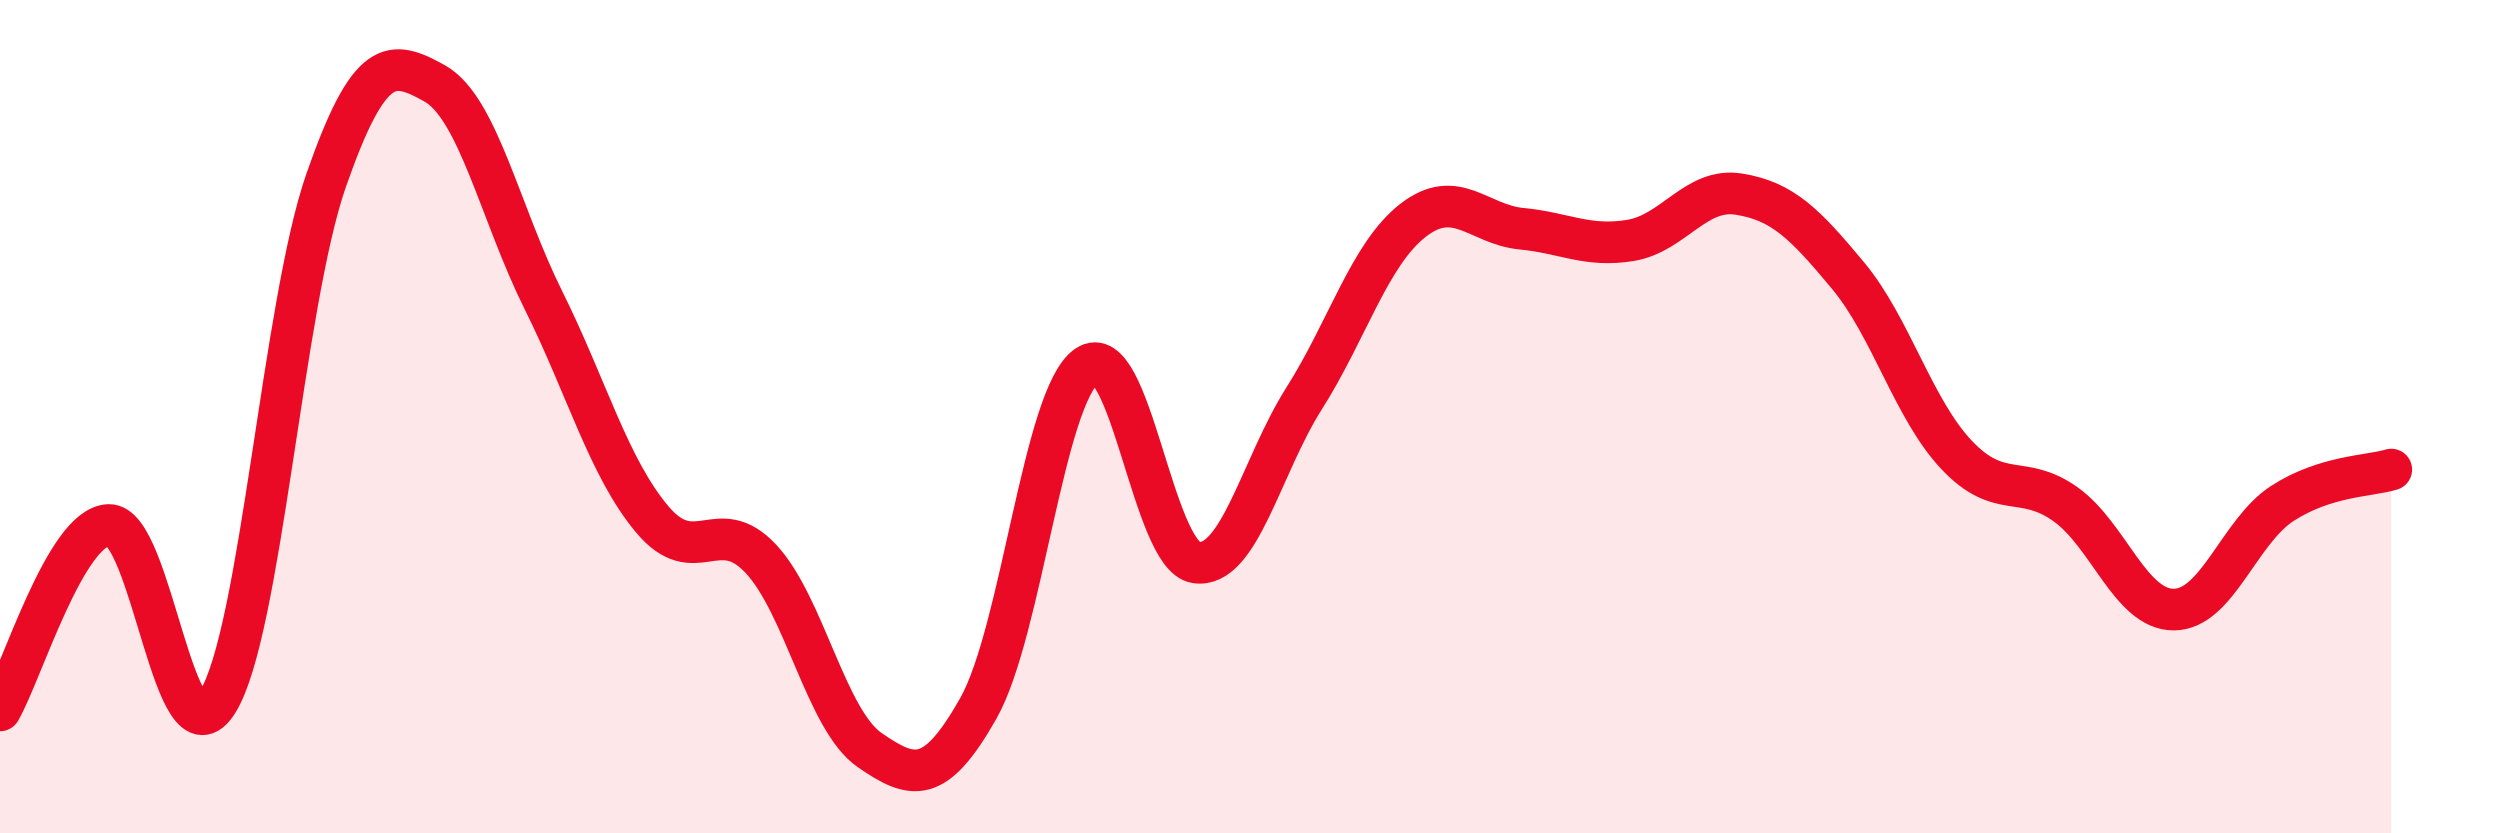 
    <svg width="60" height="20" viewBox="0 0 60 20" xmlns="http://www.w3.org/2000/svg">
      <path
        d="M 0,17.05 C 0.52,16.16 1.57,12.64 2.61,12.6 C 3.65,12.56 4.18,18.51 5.22,16.85 C 6.26,15.19 6.79,7.29 7.83,4.32 C 8.87,1.35 9.39,1.42 10.43,2 C 11.47,2.58 12,5.11 13.04,7.2 C 14.08,9.29 14.61,11.22 15.65,12.46 C 16.69,13.7 17.22,12.3 18.26,13.41 C 19.3,14.52 19.83,17.28 20.87,18 C 21.91,18.72 22.44,18.84 23.48,17 C 24.52,15.16 25.05,9.48 26.09,8.78 C 27.13,8.08 27.66,13.34 28.7,13.5 C 29.74,13.66 30.26,11.2 31.3,9.56 C 32.34,7.92 32.87,6.1 33.91,5.29 C 34.95,4.48 35.48,5.39 36.52,5.49 C 37.56,5.59 38.09,5.94 39.13,5.77 C 40.17,5.6 40.7,4.49 41.74,4.66 C 42.78,4.83 43.31,5.36 44.35,6.61 C 45.39,7.86 45.92,9.82 46.96,10.92 C 48,12.02 48.53,11.36 49.57,12.1 C 50.61,12.84 51.13,14.63 52.17,14.63 C 53.21,14.63 53.74,12.75 54.78,12.08 C 55.82,11.41 56.87,11.43 57.39,11.27L57.39 20L0 20Z"
        fill="#EB0A25"
        opacity="0.1"
        stroke-linecap="round"
        stroke-linejoin="round"
      />
      <path
        d="M 0,17.05 C 0.52,16.16 1.57,12.64 2.61,12.6 C 3.65,12.56 4.18,18.51 5.22,16.85 C 6.26,15.19 6.79,7.29 7.83,4.32 C 8.87,1.35 9.39,1.42 10.43,2 C 11.47,2.58 12,5.11 13.04,7.2 C 14.08,9.29 14.61,11.22 15.65,12.46 C 16.69,13.7 17.22,12.3 18.26,13.41 C 19.3,14.52 19.83,17.28 20.87,18 C 21.91,18.72 22.44,18.84 23.48,17 C 24.52,15.16 25.05,9.48 26.09,8.78 C 27.13,8.08 27.66,13.34 28.7,13.5 C 29.74,13.66 30.26,11.2 31.3,9.56 C 32.34,7.92 32.87,6.1 33.91,5.29 C 34.95,4.48 35.48,5.39 36.52,5.49 C 37.56,5.59 38.09,5.94 39.13,5.77 C 40.17,5.6 40.7,4.49 41.74,4.66 C 42.78,4.83 43.31,5.36 44.35,6.61 C 45.39,7.86 45.92,9.82 46.96,10.92 C 48,12.02 48.53,11.36 49.57,12.1 C 50.61,12.84 51.13,14.63 52.17,14.63 C 53.21,14.63 53.74,12.75 54.78,12.08 C 55.82,11.41 56.87,11.43 57.39,11.27"
        stroke="#EB0A25"
        stroke-width="1"
        fill="none"
        stroke-linecap="round"
        stroke-linejoin="round"
      />
    </svg>
  